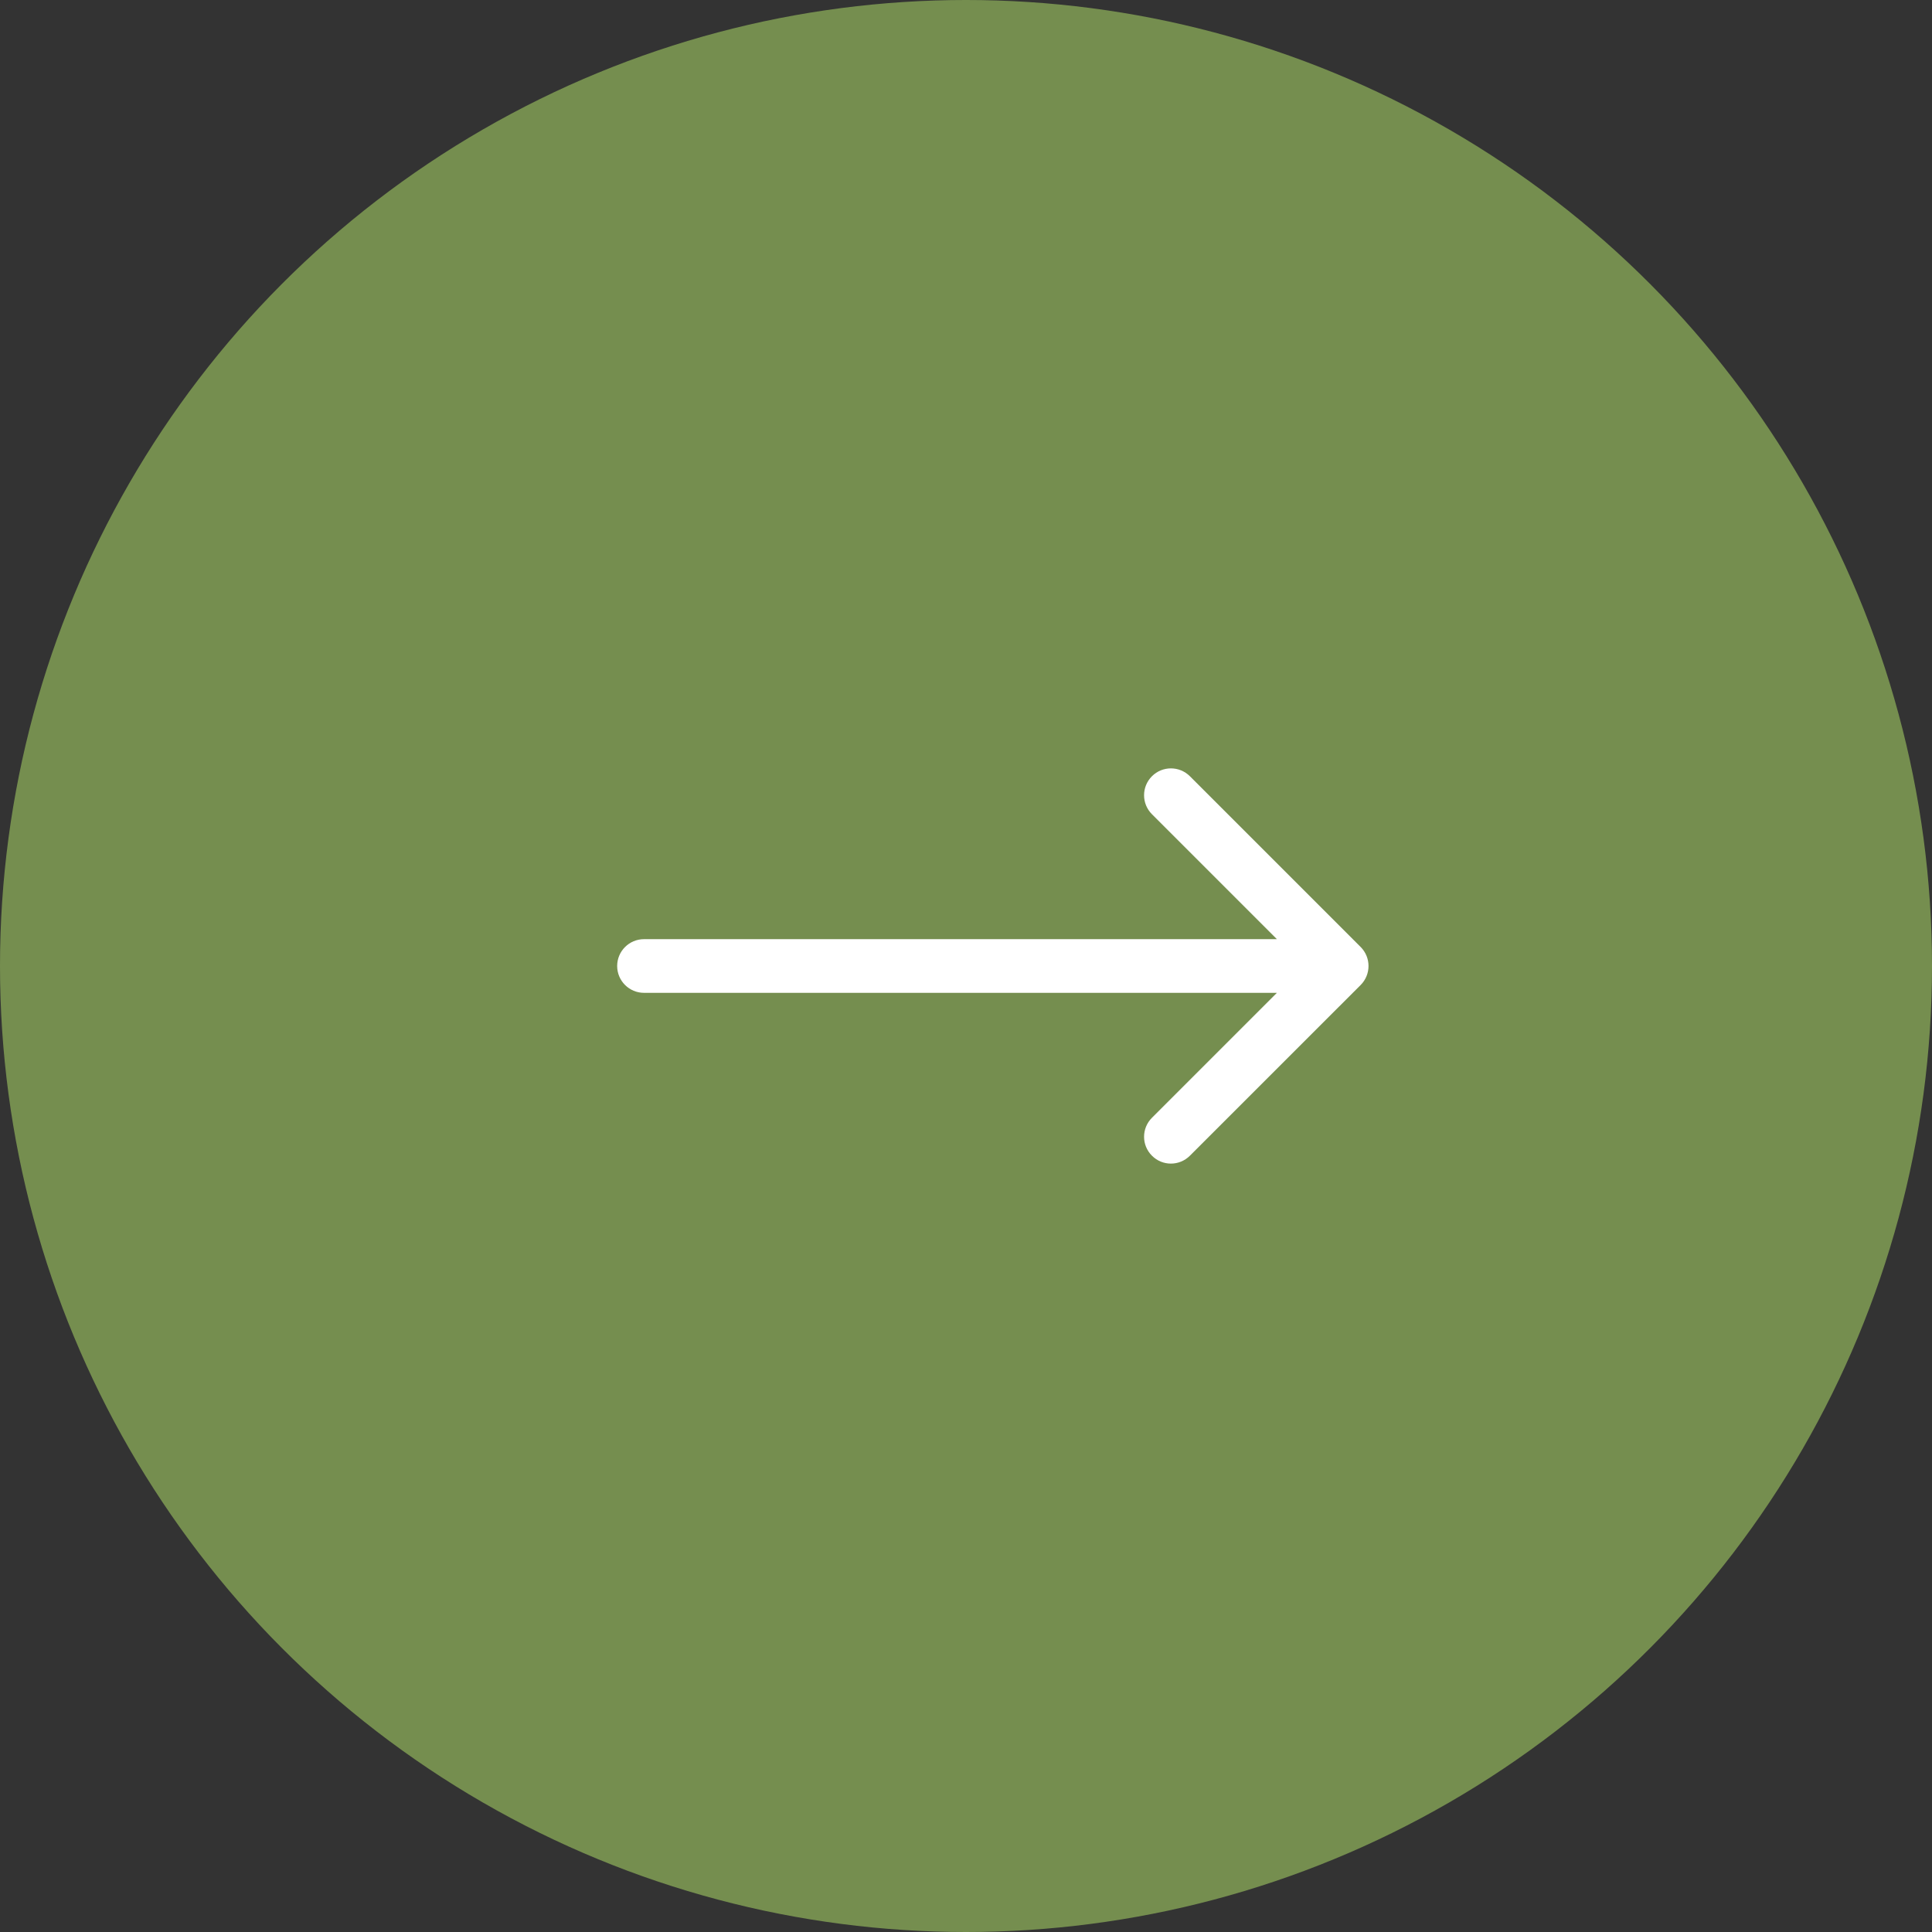 <?xml version="1.0" encoding="UTF-8"?> <svg xmlns="http://www.w3.org/2000/svg" width="36" height="36" viewBox="0 0 36 36" fill="none"><rect x="0" y="0" width="36" height="36" fill="#333333" stroke="none"/><circle cx="18" cy="18" r="18" transform="matrix(-1 0 0 1 36 0)" fill="#758E4F"></circle><path d="M12 18.5C11.724 18.5 11.5 18.276 11.5 18C11.5 17.724 11.724 17.5 12 17.5V18V18.5ZM25.354 17.646C25.549 17.842 25.549 18.158 25.354 18.354L22.172 21.535C21.976 21.731 21.66 21.731 21.465 21.535C21.269 21.34 21.269 21.024 21.465 20.828L24.293 18L21.465 15.172C21.269 14.976 21.269 14.66 21.465 14.464C21.66 14.269 21.976 14.269 22.172 14.464L25.354 17.646ZM12 18V17.5H25V18V18.5H12V18Z" fill="white"></path></svg> 